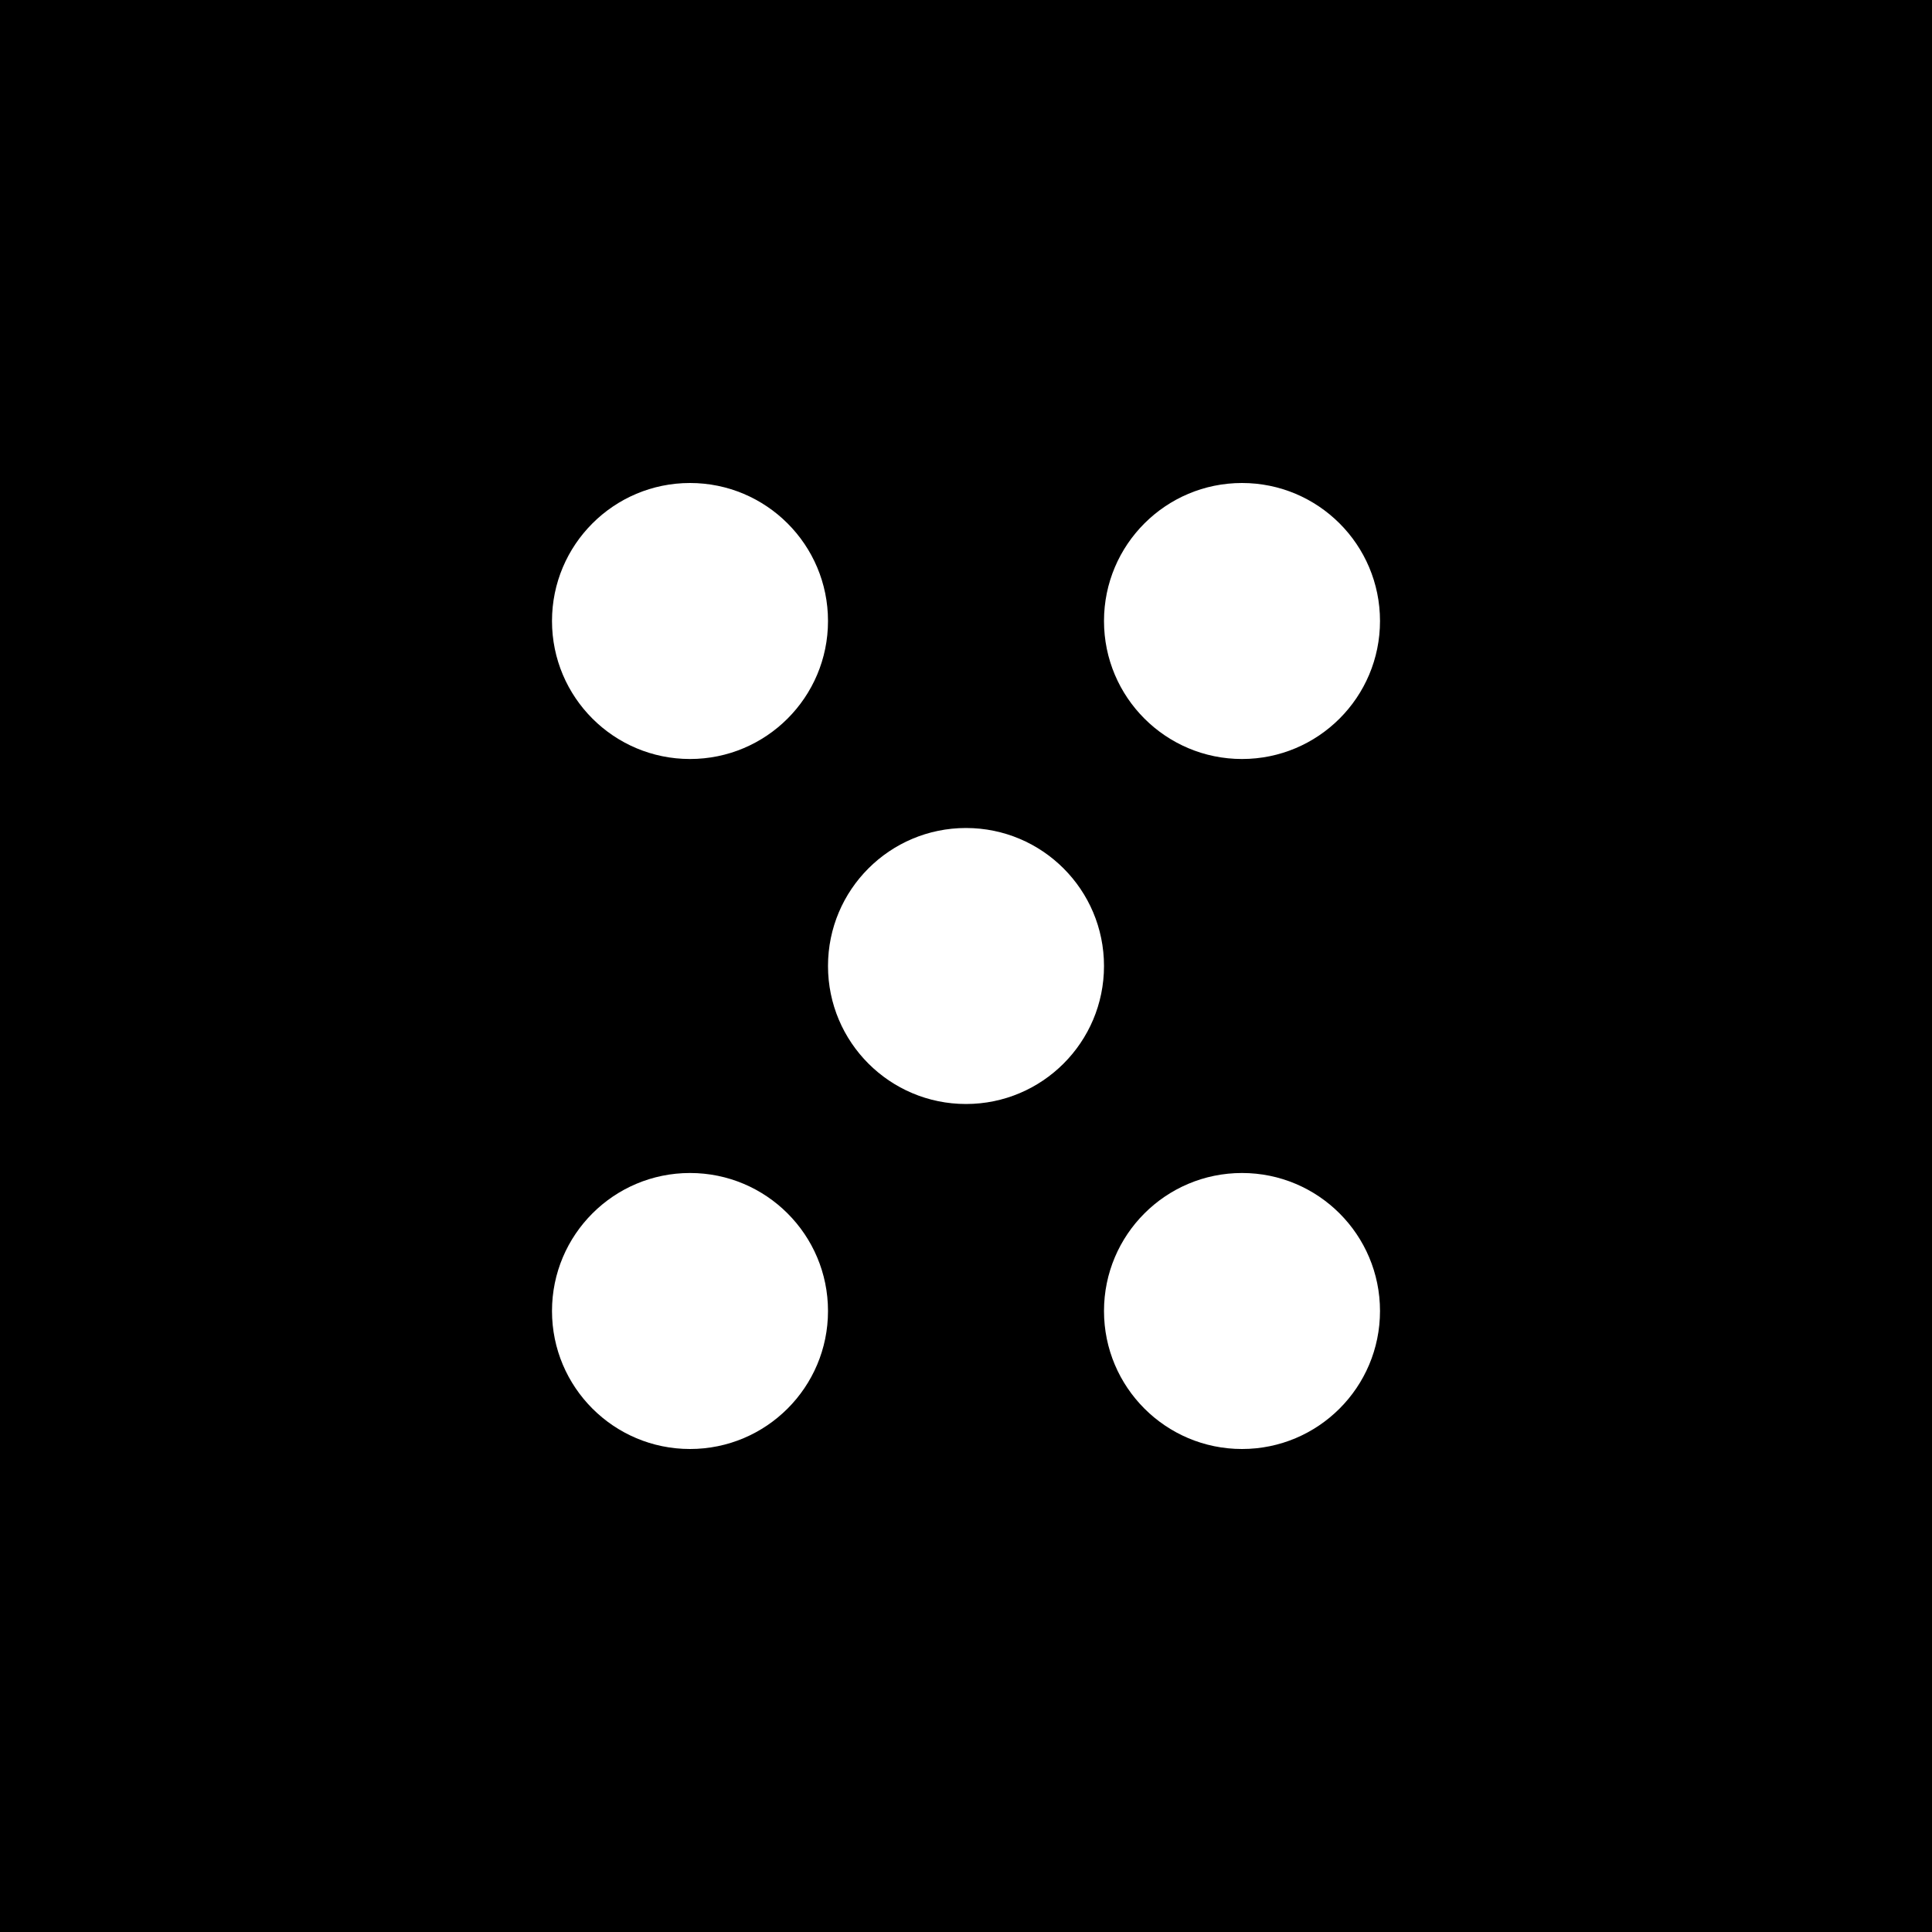 <svg width="28" height="28" viewBox="0 0 28 28" fill="none" xmlns="http://www.w3.org/2000/svg">
<rect width="28" height="28" fill="black"/>
<circle cx="10" cy="9" r="2" fill="white"/>
<circle cx="18" cy="9" r="2" fill="white"/>
<circle cx="10" cy="19" r="2" fill="white"/>
<circle cx="18" cy="19" r="2" fill="white"/>
<circle cx="14" cy="14" r="2" fill="white"/>
</svg>
